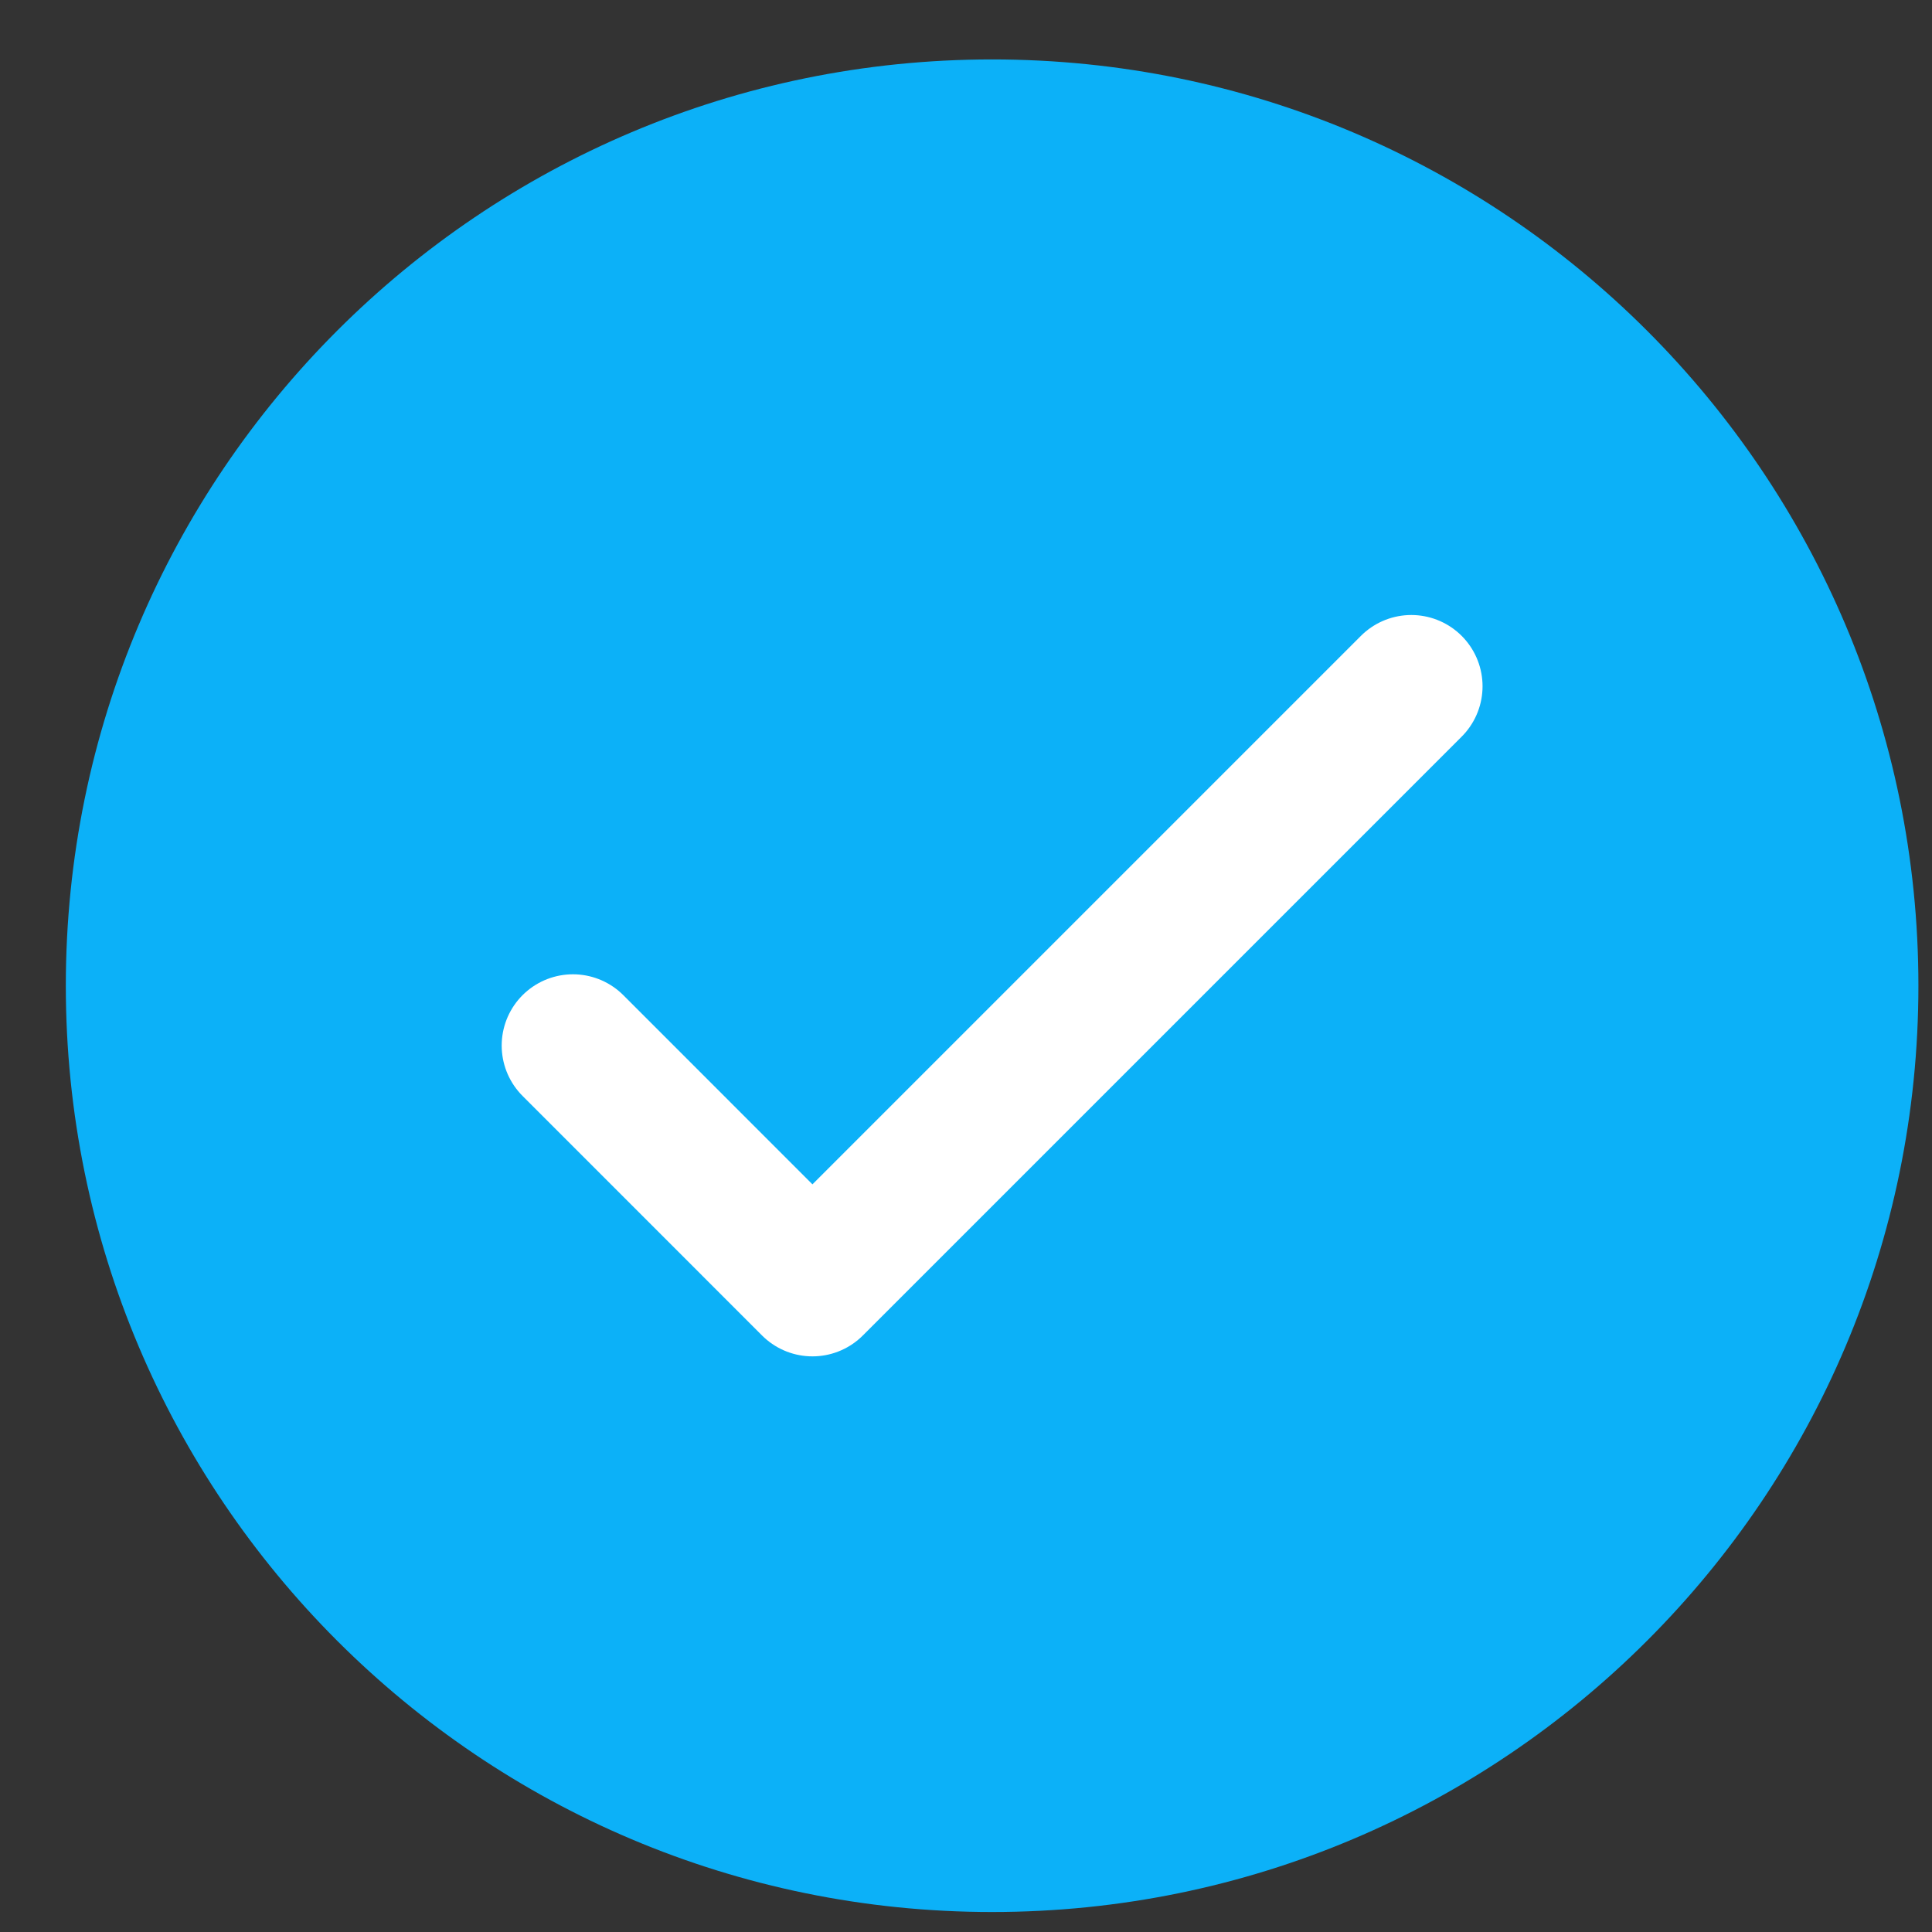 <svg width="29" height="29" viewBox="0 0 29 29" fill="none" xmlns="http://www.w3.org/2000/svg">
<rect x="0" y="0" width="29" height="29" fill="#333333" stroke="none"/>
<g clip-path="url(#clip0_166_141)">
<path d="M14.892 28.7C22.571 28.7 28.796 22.475 28.796 14.796C28.796 7.117 22.571 0.892 14.892 0.892C7.213 0.892 0.988 7.117 0.988 14.796C0.988 22.475 7.213 28.7 14.892 28.7Z" fill="#0CB1F8"/>
<path d="M8.6 15.694L12.195 19.29L21.184 10.301" stroke="white" stroke-width="2.139" stroke-linecap="round" stroke-linejoin="round"/>
</g>
<defs>
<clipPath id="clip0_166_141">
<rect width="27.808" height="27.808" fill="white" transform="translate(0.988 0.892)"/>
</clipPath>
</defs>
</svg>
